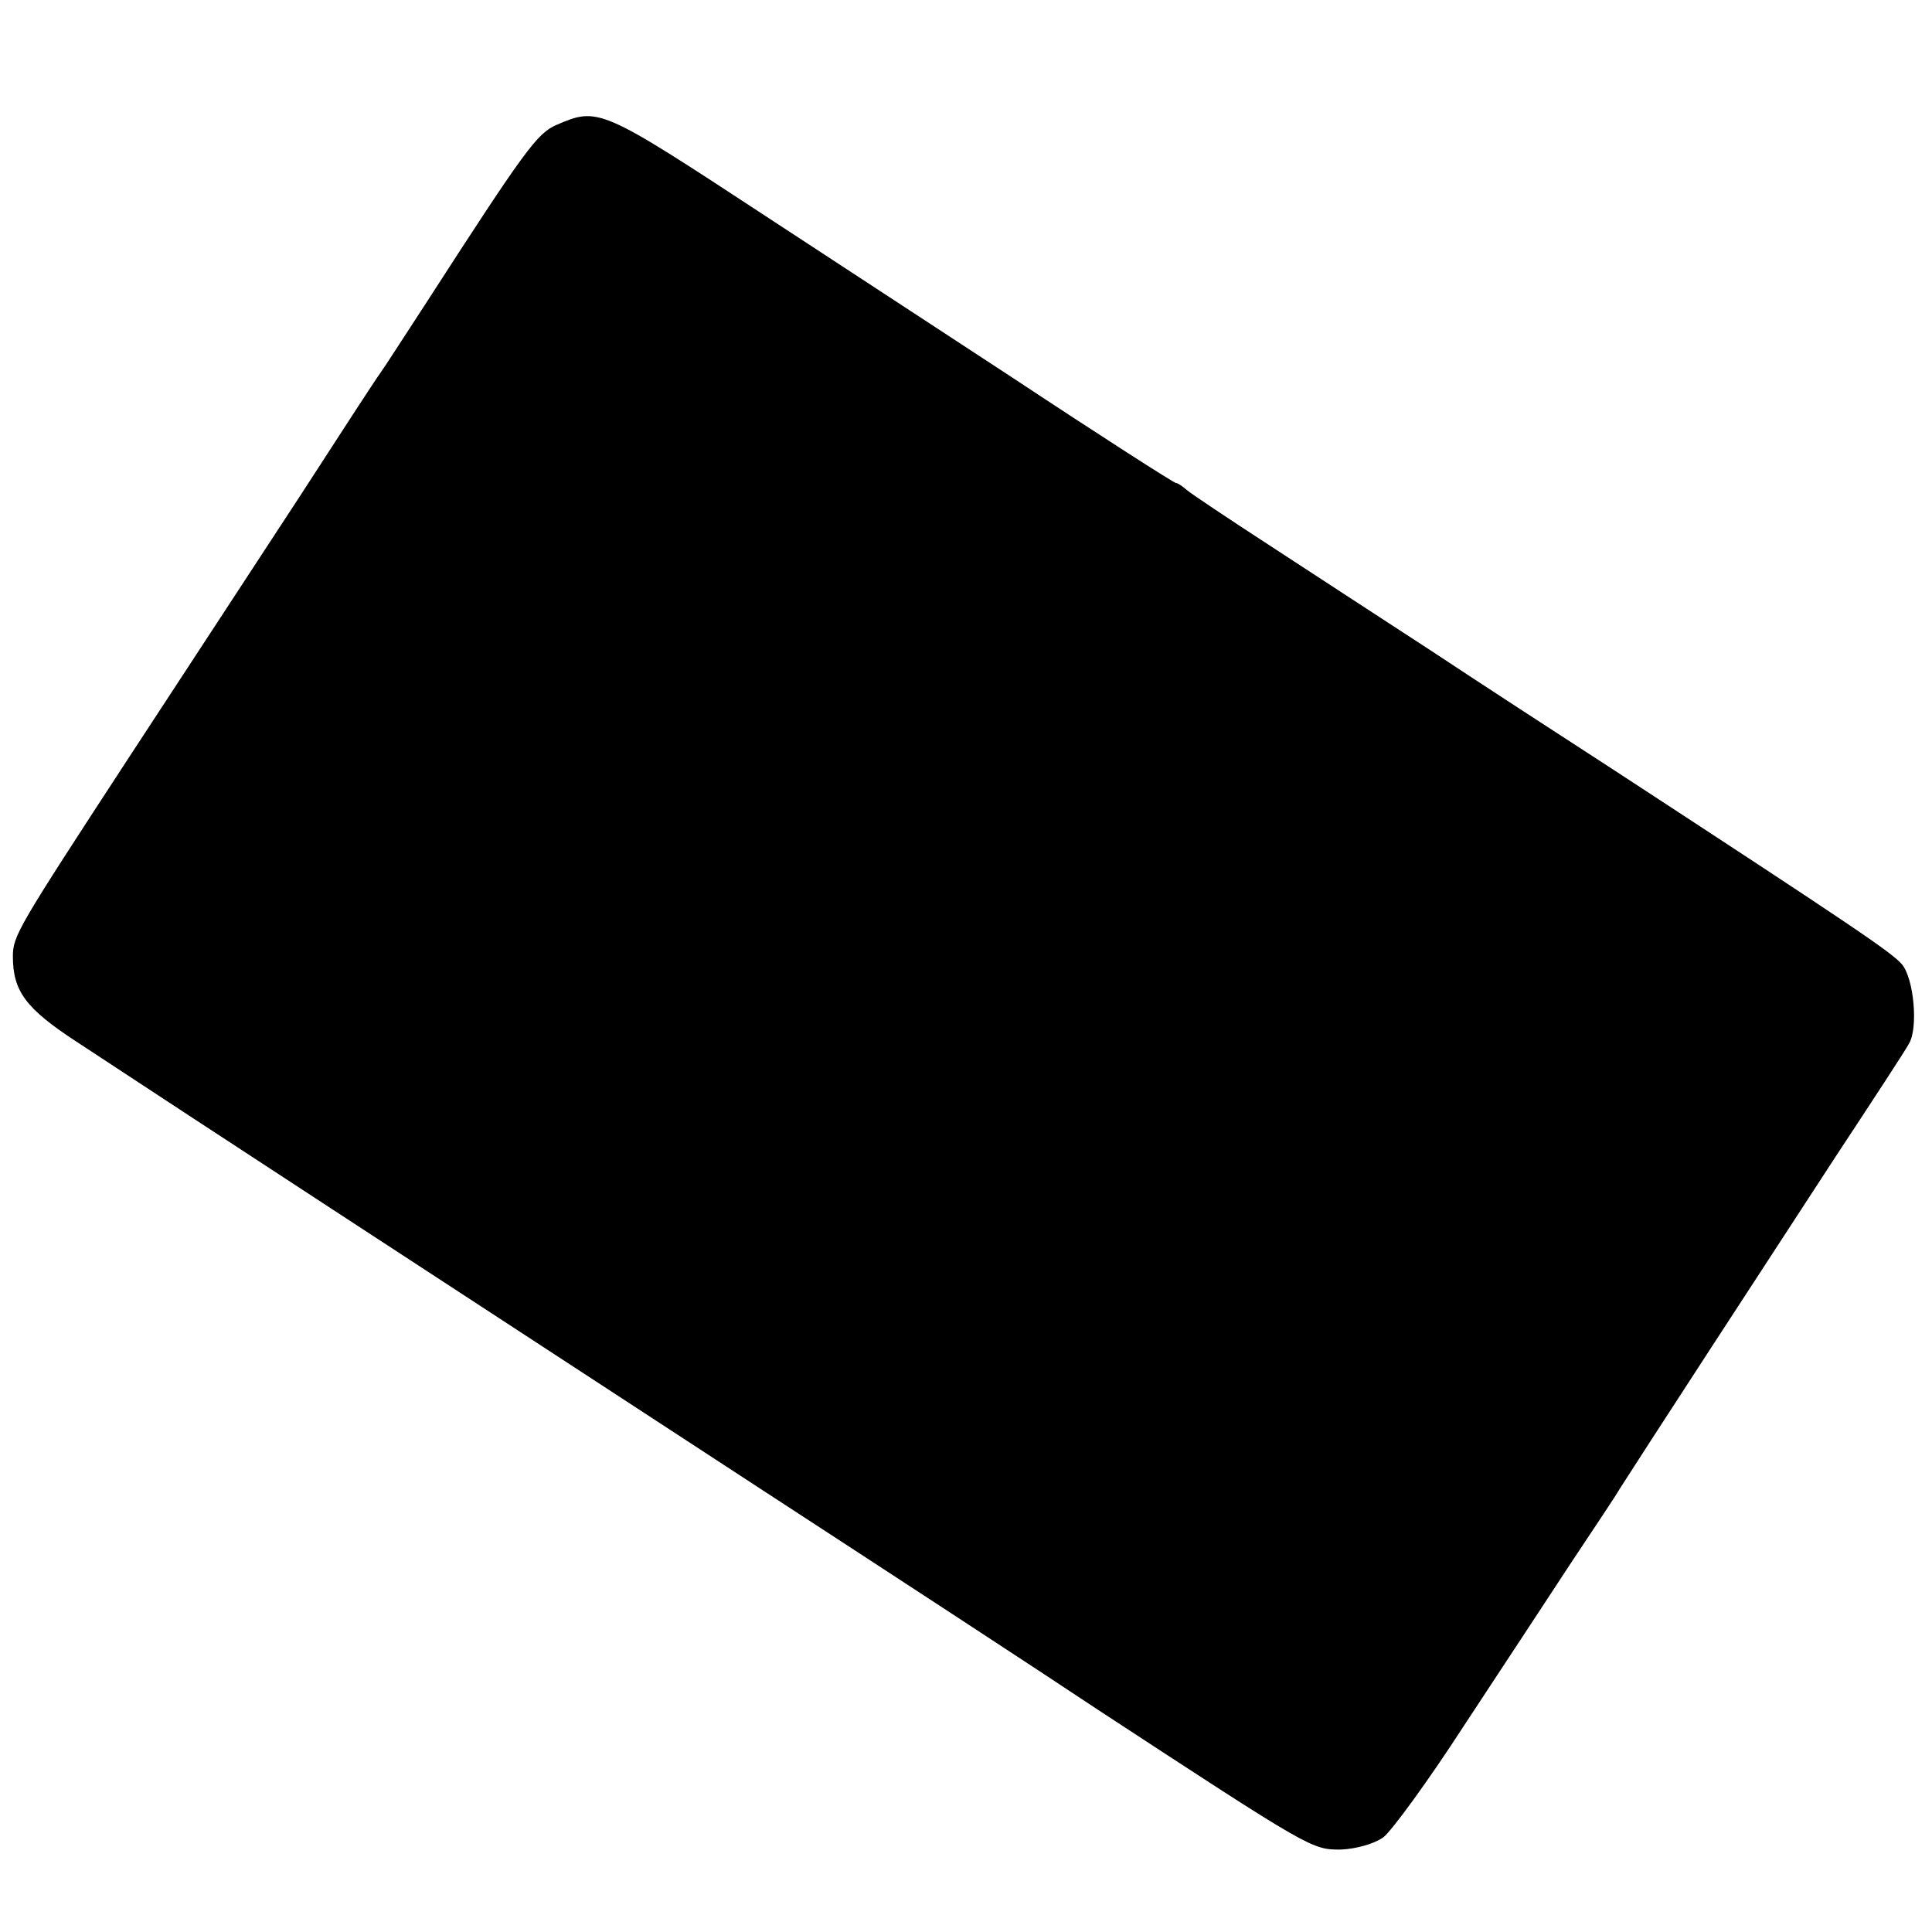 <?xml version="1.0" standalone="no"?>
<!DOCTYPE svg PUBLIC "-//W3C//DTD SVG 20010904//EN"
 "http://www.w3.org/TR/2001/REC-SVG-20010904/DTD/svg10.dtd">
<svg version="1.0" xmlns="http://www.w3.org/2000/svg"
 width="300pt" height="300pt" viewBox="0 0 300 300"
 preserveAspectRatio="xMidYMid meet">
<g transform="translate(0,300) scale(0.1,-0.1)"
fill="#000000" stroke="none">
<path d="M864 2806 c-30 -13 -49 -39 -202 -276 -34 -52 -66 -102 -72 -110 -6
-8 -62 -94 -124 -190 -63 -96 -183 -280 -267 -408 -171 -262 -179 -275 -179
-307 0 -54 20 -81 98 -132 214 -141 498 -326 1057 -691 198 -129 437 -285 530
-347 333 -218 332 -217 377 -217 24 1 52 9 66 19 13 10 70 88 125 173 56 85
131 199 167 254 36 54 70 105 75 114 22 35 238 367 336 517 58 88 109 166 113
174 15 24 8 102 -11 124 -17 19 -73 57 -448 302 -82 53 -211 137 -285 186 -74
48 -187 122 -250 163 -63 41 -120 79 -127 85 -7 6 -14 11 -17 11 -3 0 -117 73
-253 163 -136 89 -310 203 -385 252 -256 168 -259 169 -324 141z"/>
</g>
</svg>
